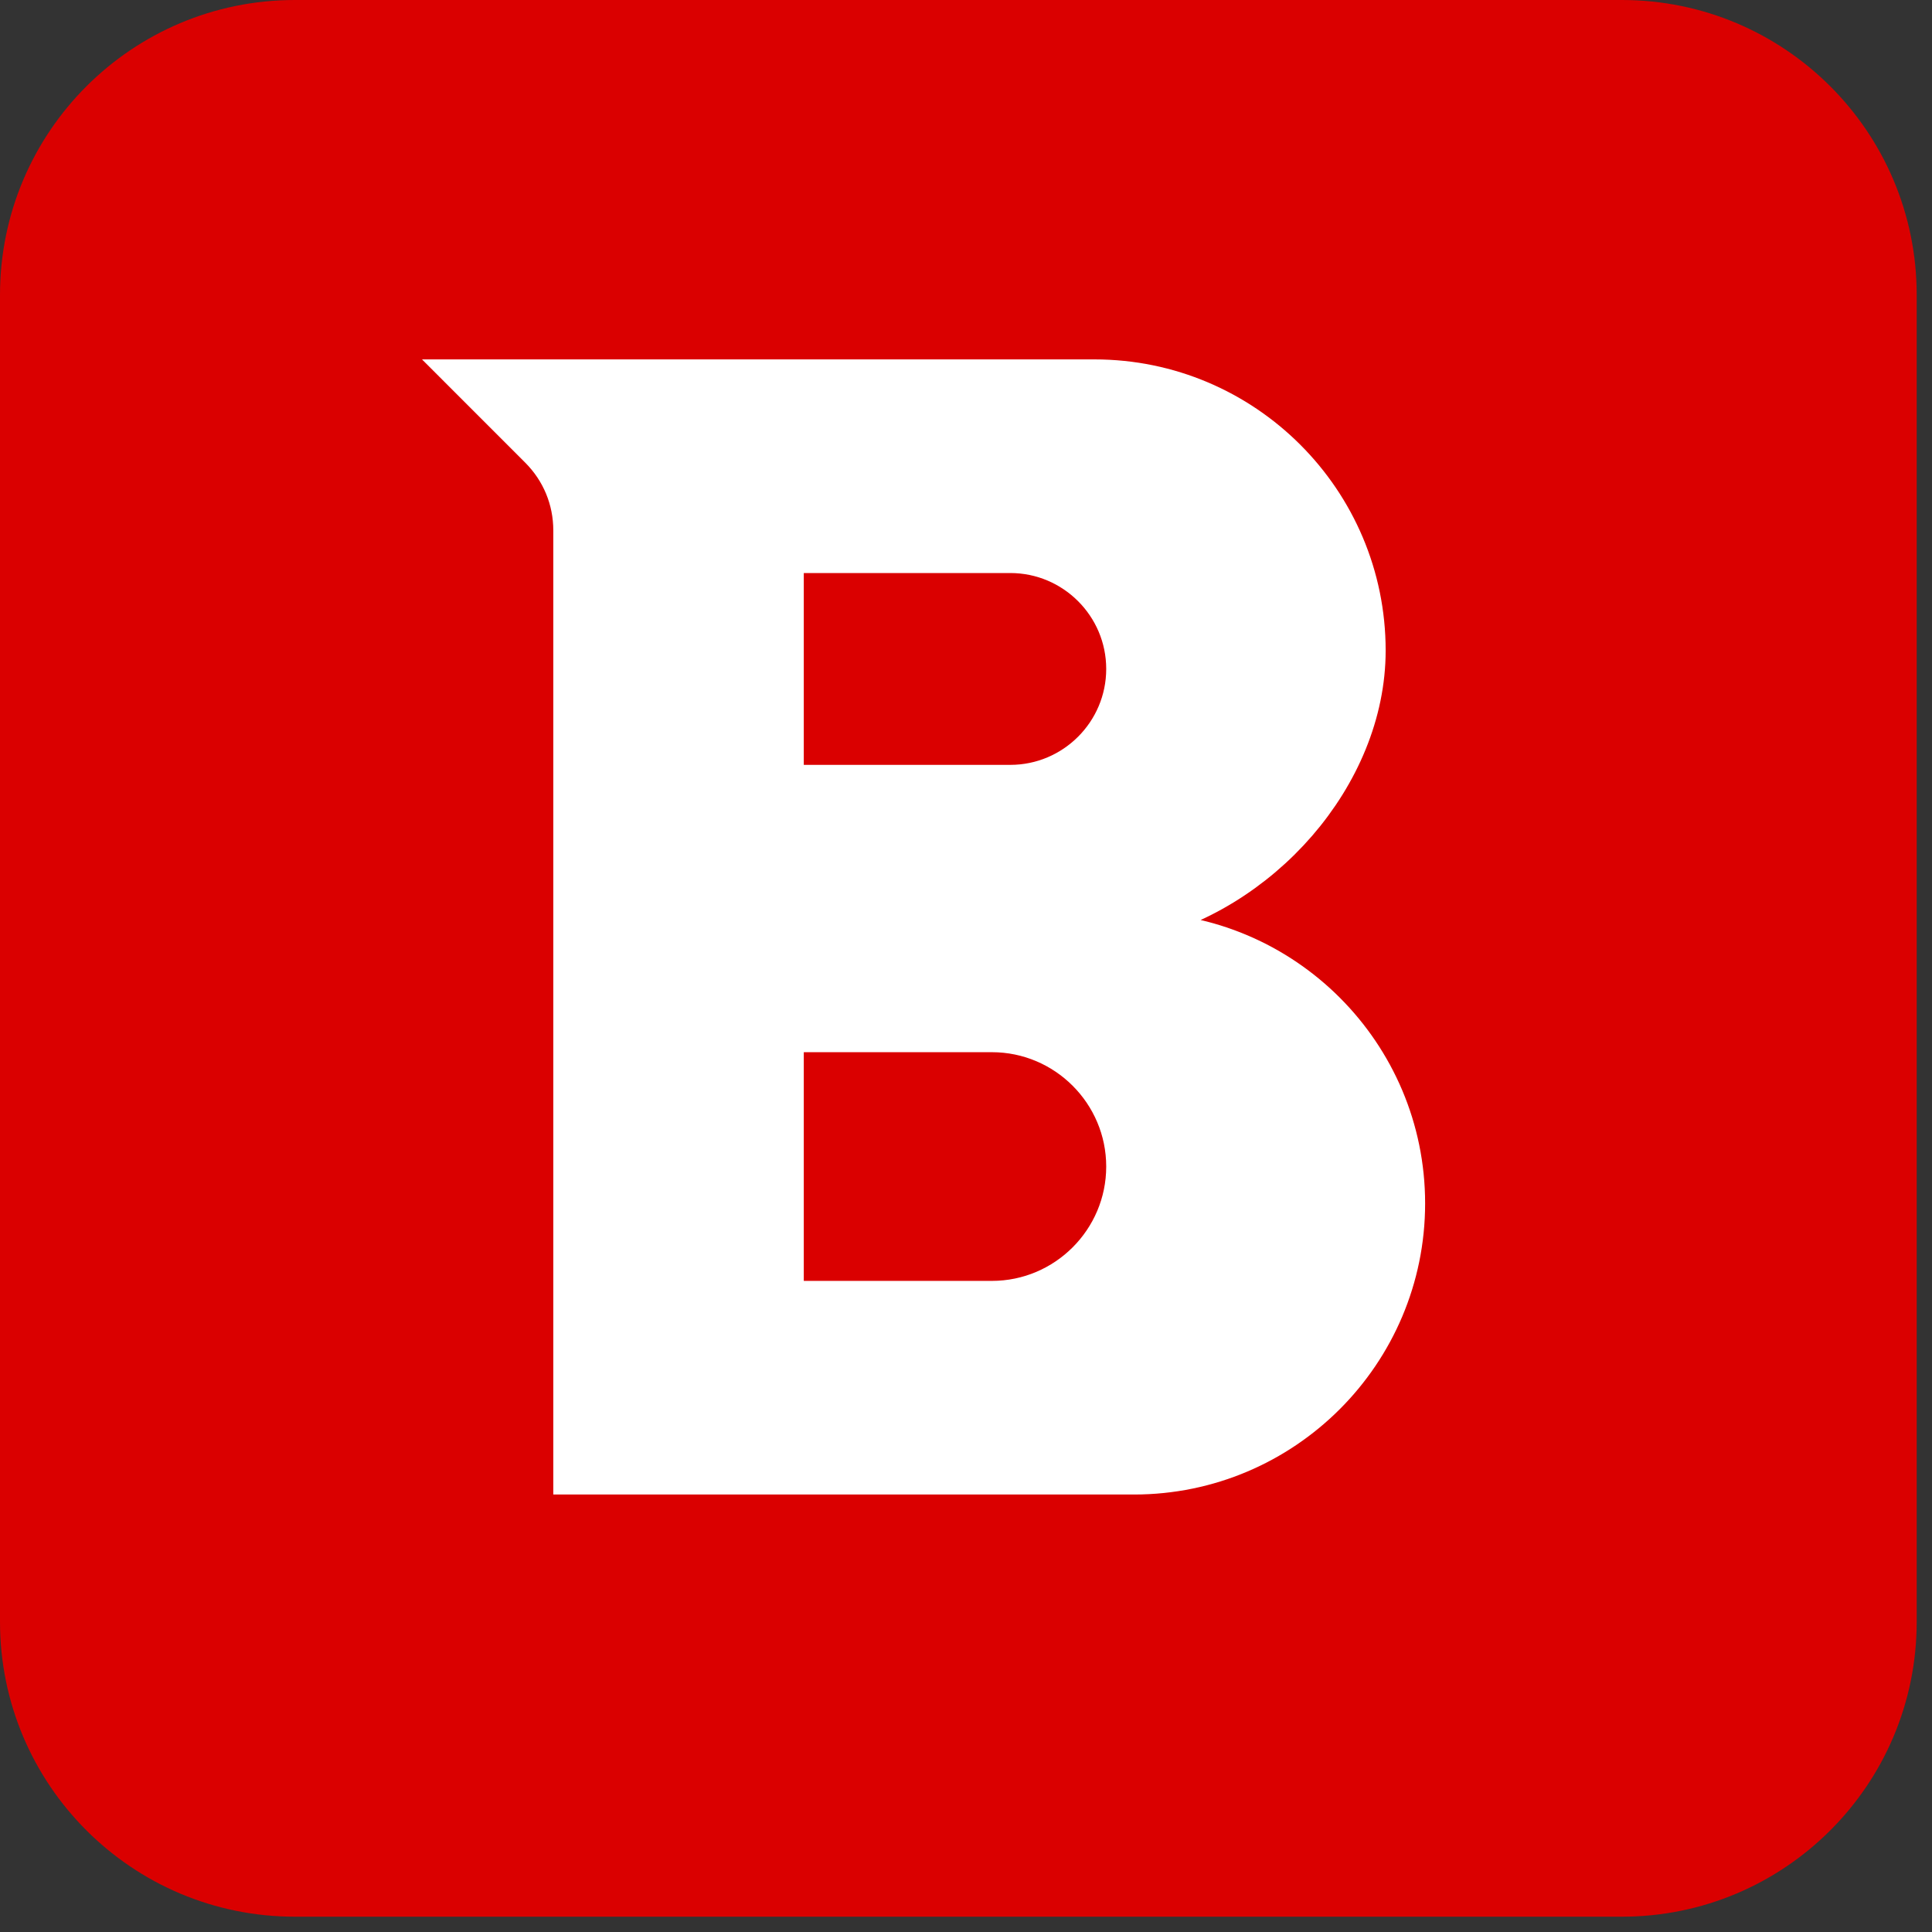 <svg xmlns="http://www.w3.org/2000/svg" width="75" height="75" viewBox="0 0 75 75" fill="none"><rect x="0" y="0" width="75" height="75" fill="#333333" stroke="none"/><path d="M62.959 74.406H11.447C5.125 74.406 0 69.281 0 62.959V11.447C0 5.125 5.125 0 11.447 0H62.959C69.281 0 74.406 5.125 74.406 11.447V62.959C74.406 69.281 69.281 74.406 62.959 74.406Z" fill="#DA0000"></path><path d="M21.21 14.952H18.796L20.503 16.659L21.095 17.252C21.989 18.146 22.479 19.329 22.479 20.593V56.017V57.017H23.479H44.023C49.703 57.017 54.323 52.397 54.323 46.716C54.323 41.036 49.703 36.416 44.023 36.416C43.803 36.416 43.618 36.25 43.595 36.029C43.572 35.81 43.717 35.609 43.933 35.563C48.786 34.528 52.791 29.976 52.791 25.253C52.791 19.572 48.171 14.952 42.49 14.952H21.21ZM30.203 21.676C30.203 21.438 30.395 21.245 30.634 21.245H39.219C41.823 21.245 43.943 23.364 43.943 25.968C43.943 28.573 41.823 30.692 39.219 30.692H30.634C30.395 30.692 30.203 30.499 30.203 30.261V21.676ZM38.504 50.724H30.634C30.395 50.724 30.203 50.532 30.203 50.294V40.277C30.203 40.039 30.395 39.846 30.634 39.846H38.504C41.501 39.846 43.943 42.288 43.943 45.285C43.943 48.283 41.501 50.724 38.504 50.724Z" fill="white" stroke="white" stroke-width="2"></path></svg>